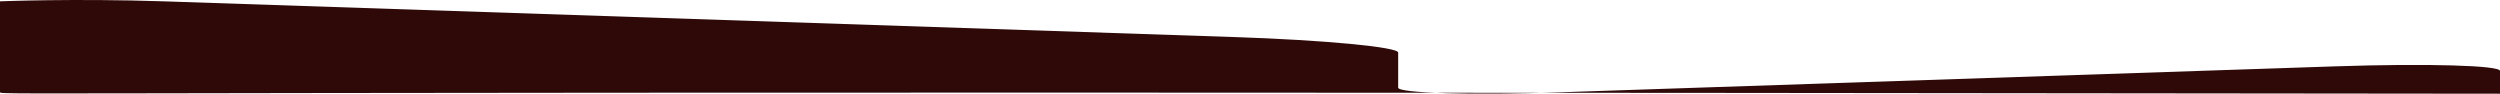 <svg xmlns="http://www.w3.org/2000/svg" width="1600" height="59.971" viewBox="0 0 1600 59.971"><path d="M1599.991 45.376c0-3.542-47.178-4.863-104.768-2.933l-495.625 16.59c-57.655 1.928-104.817.608-104.768-2.933V33.651c0-3.542-47.217-8.016-104.887-9.941L104.911.855C47.217-1.069-.006.855-.006.855v58.178c0 2.119 16.985-1.1 1600 .937z" fill="#2f0808"/></svg>